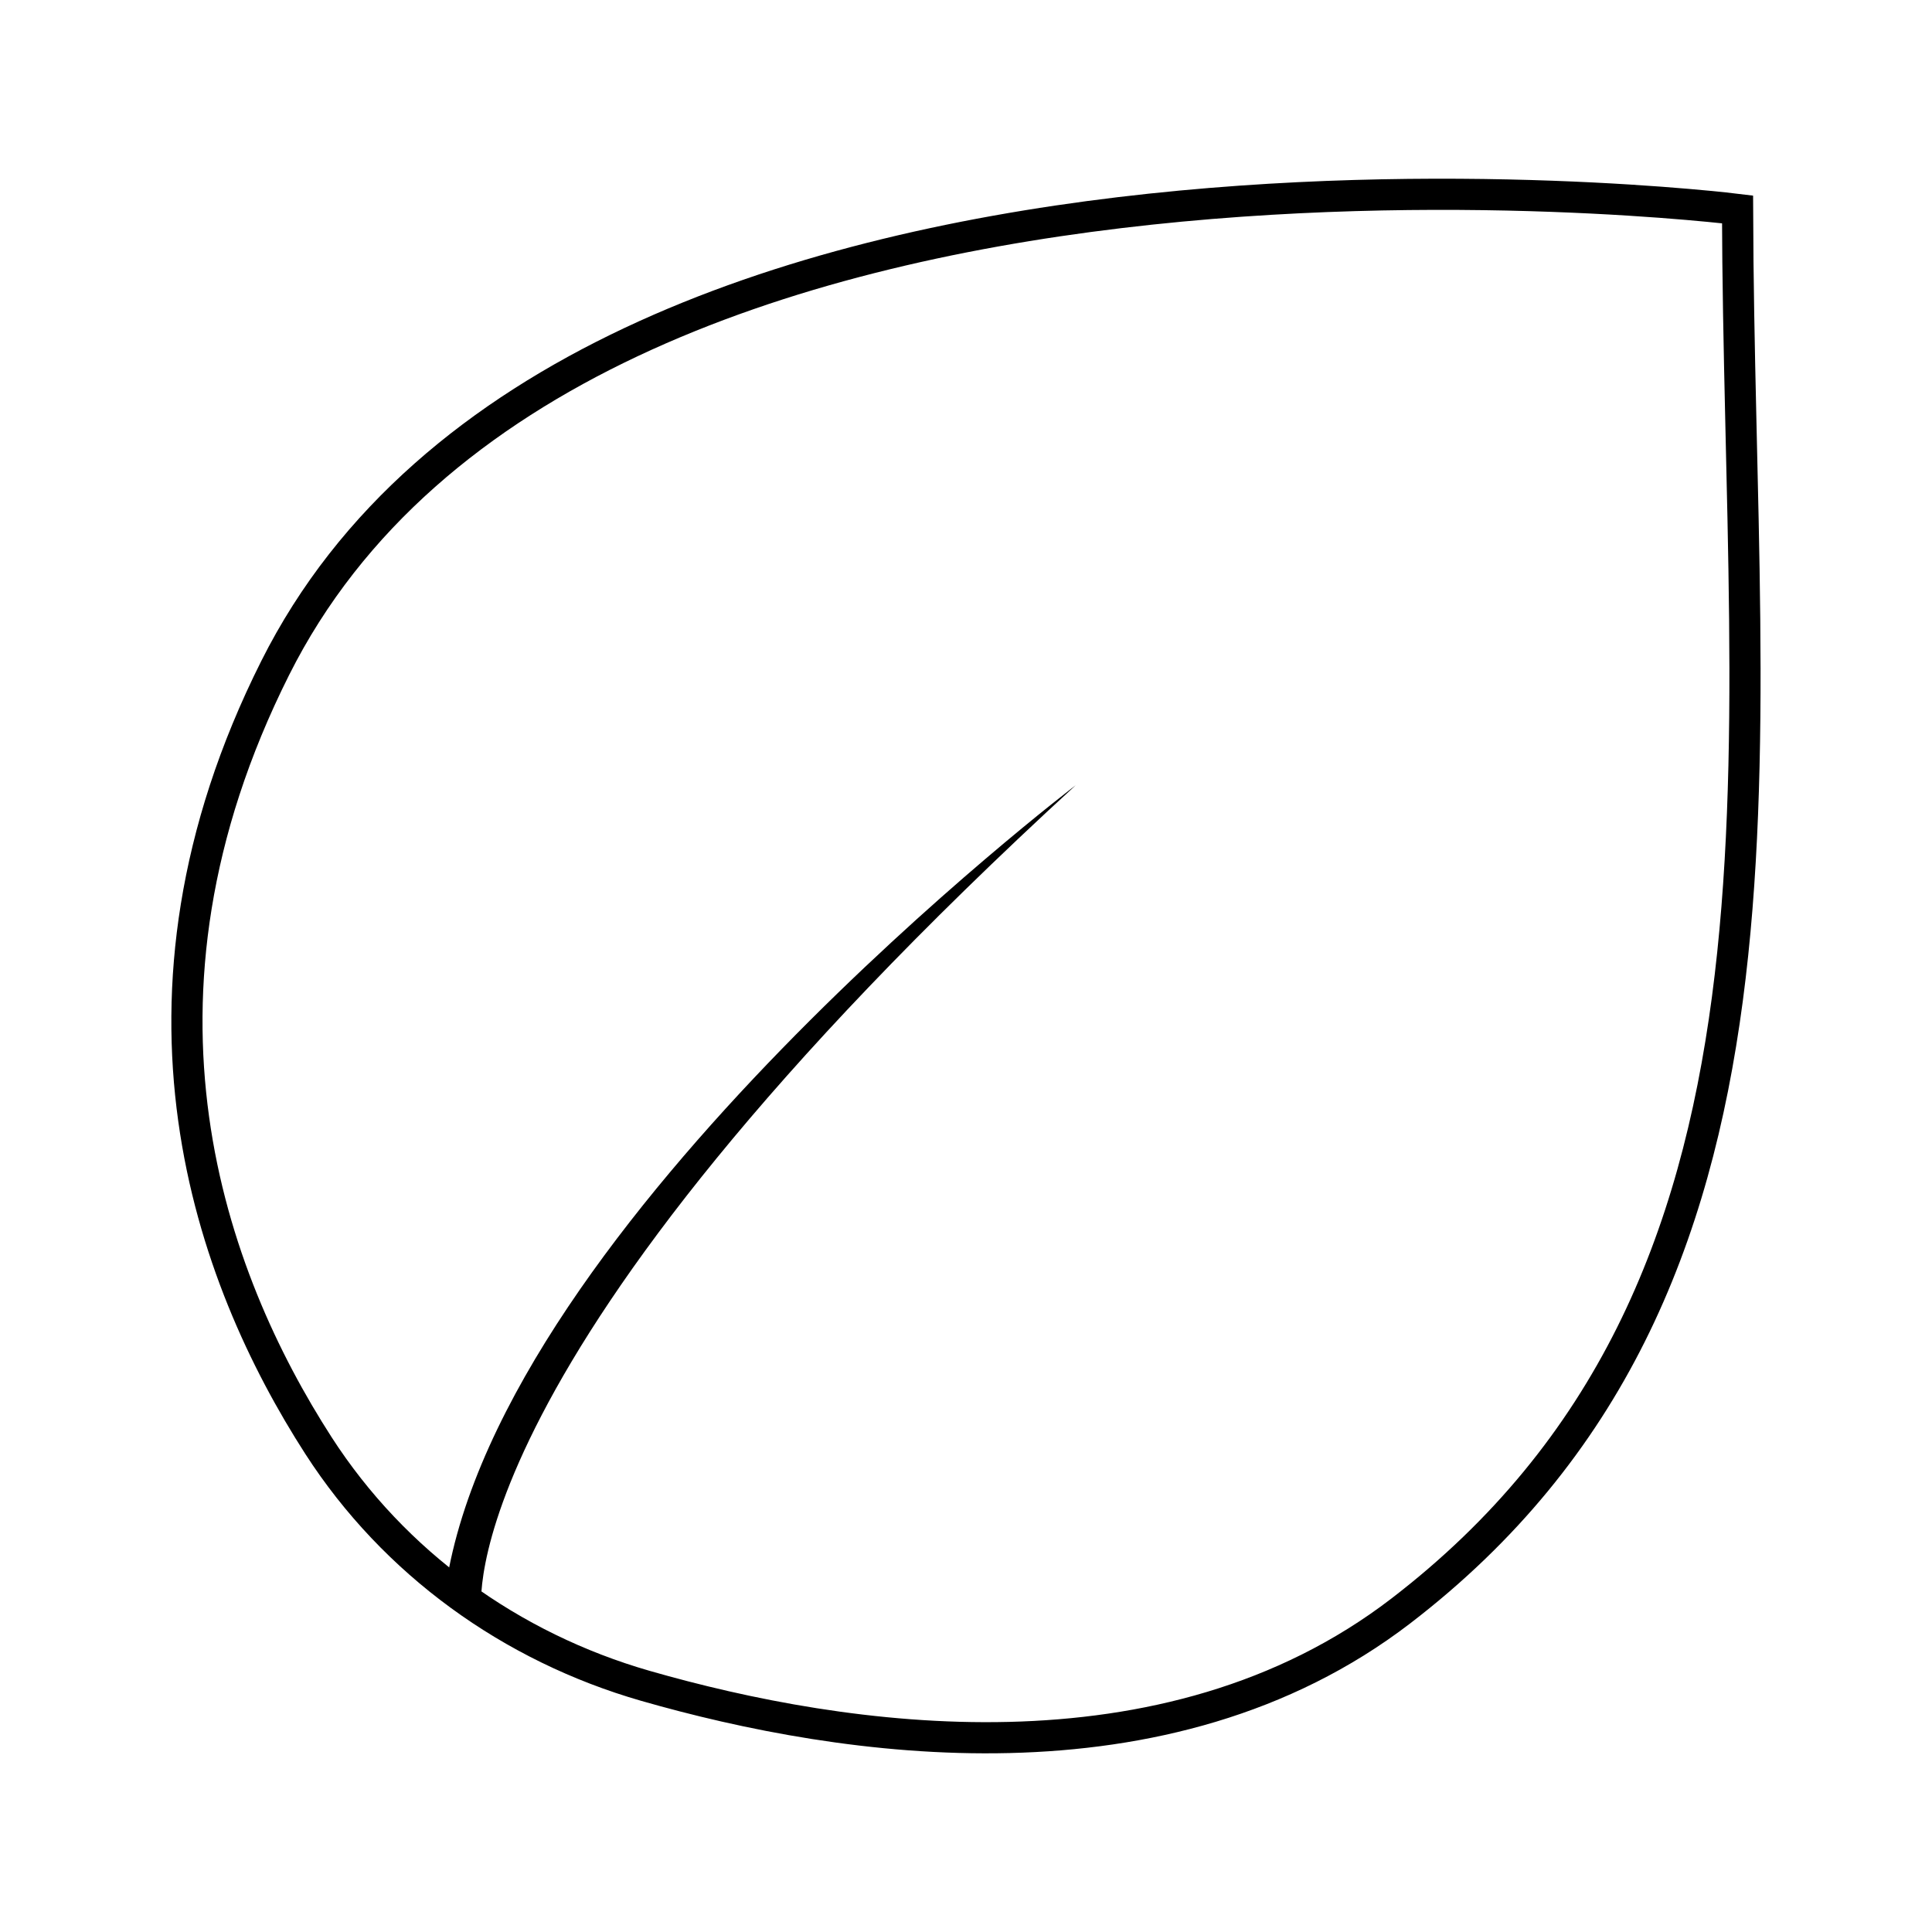<?xml version="1.0" encoding="utf-8"?>
<svg version="1.2" baseProfile="tiny" 
	 xmlns="http://www.w3.org/2000/svg" xmlns:xlink="http://www.w3.org/1999/xlink" x="0px" y="0px" viewBox="0 0 62 62"
	 overflow="visible" xml:space="preserve">
<g>
	<path fill="none" stroke="#000000" d="M55.76,6.72c0,0-37.23-4.63-46.93,14.72C3.47,32.12,6.75,41,10.22,46.39
		c2.43,3.77,6.18,6.47,10.49,7.71c6.37,1.83,16.69,3.39,24.24-2.4C58.44,41.35,55.81,24.68,55.76,6.72z"/>
	<path d="M14.31,50.89C16.11,39.2,34.52,25.2,34.52,25.2C14.26,43.78,15.45,51.67,15.45,51.67L14.31,50.89z"/>
</g>
</svg>

